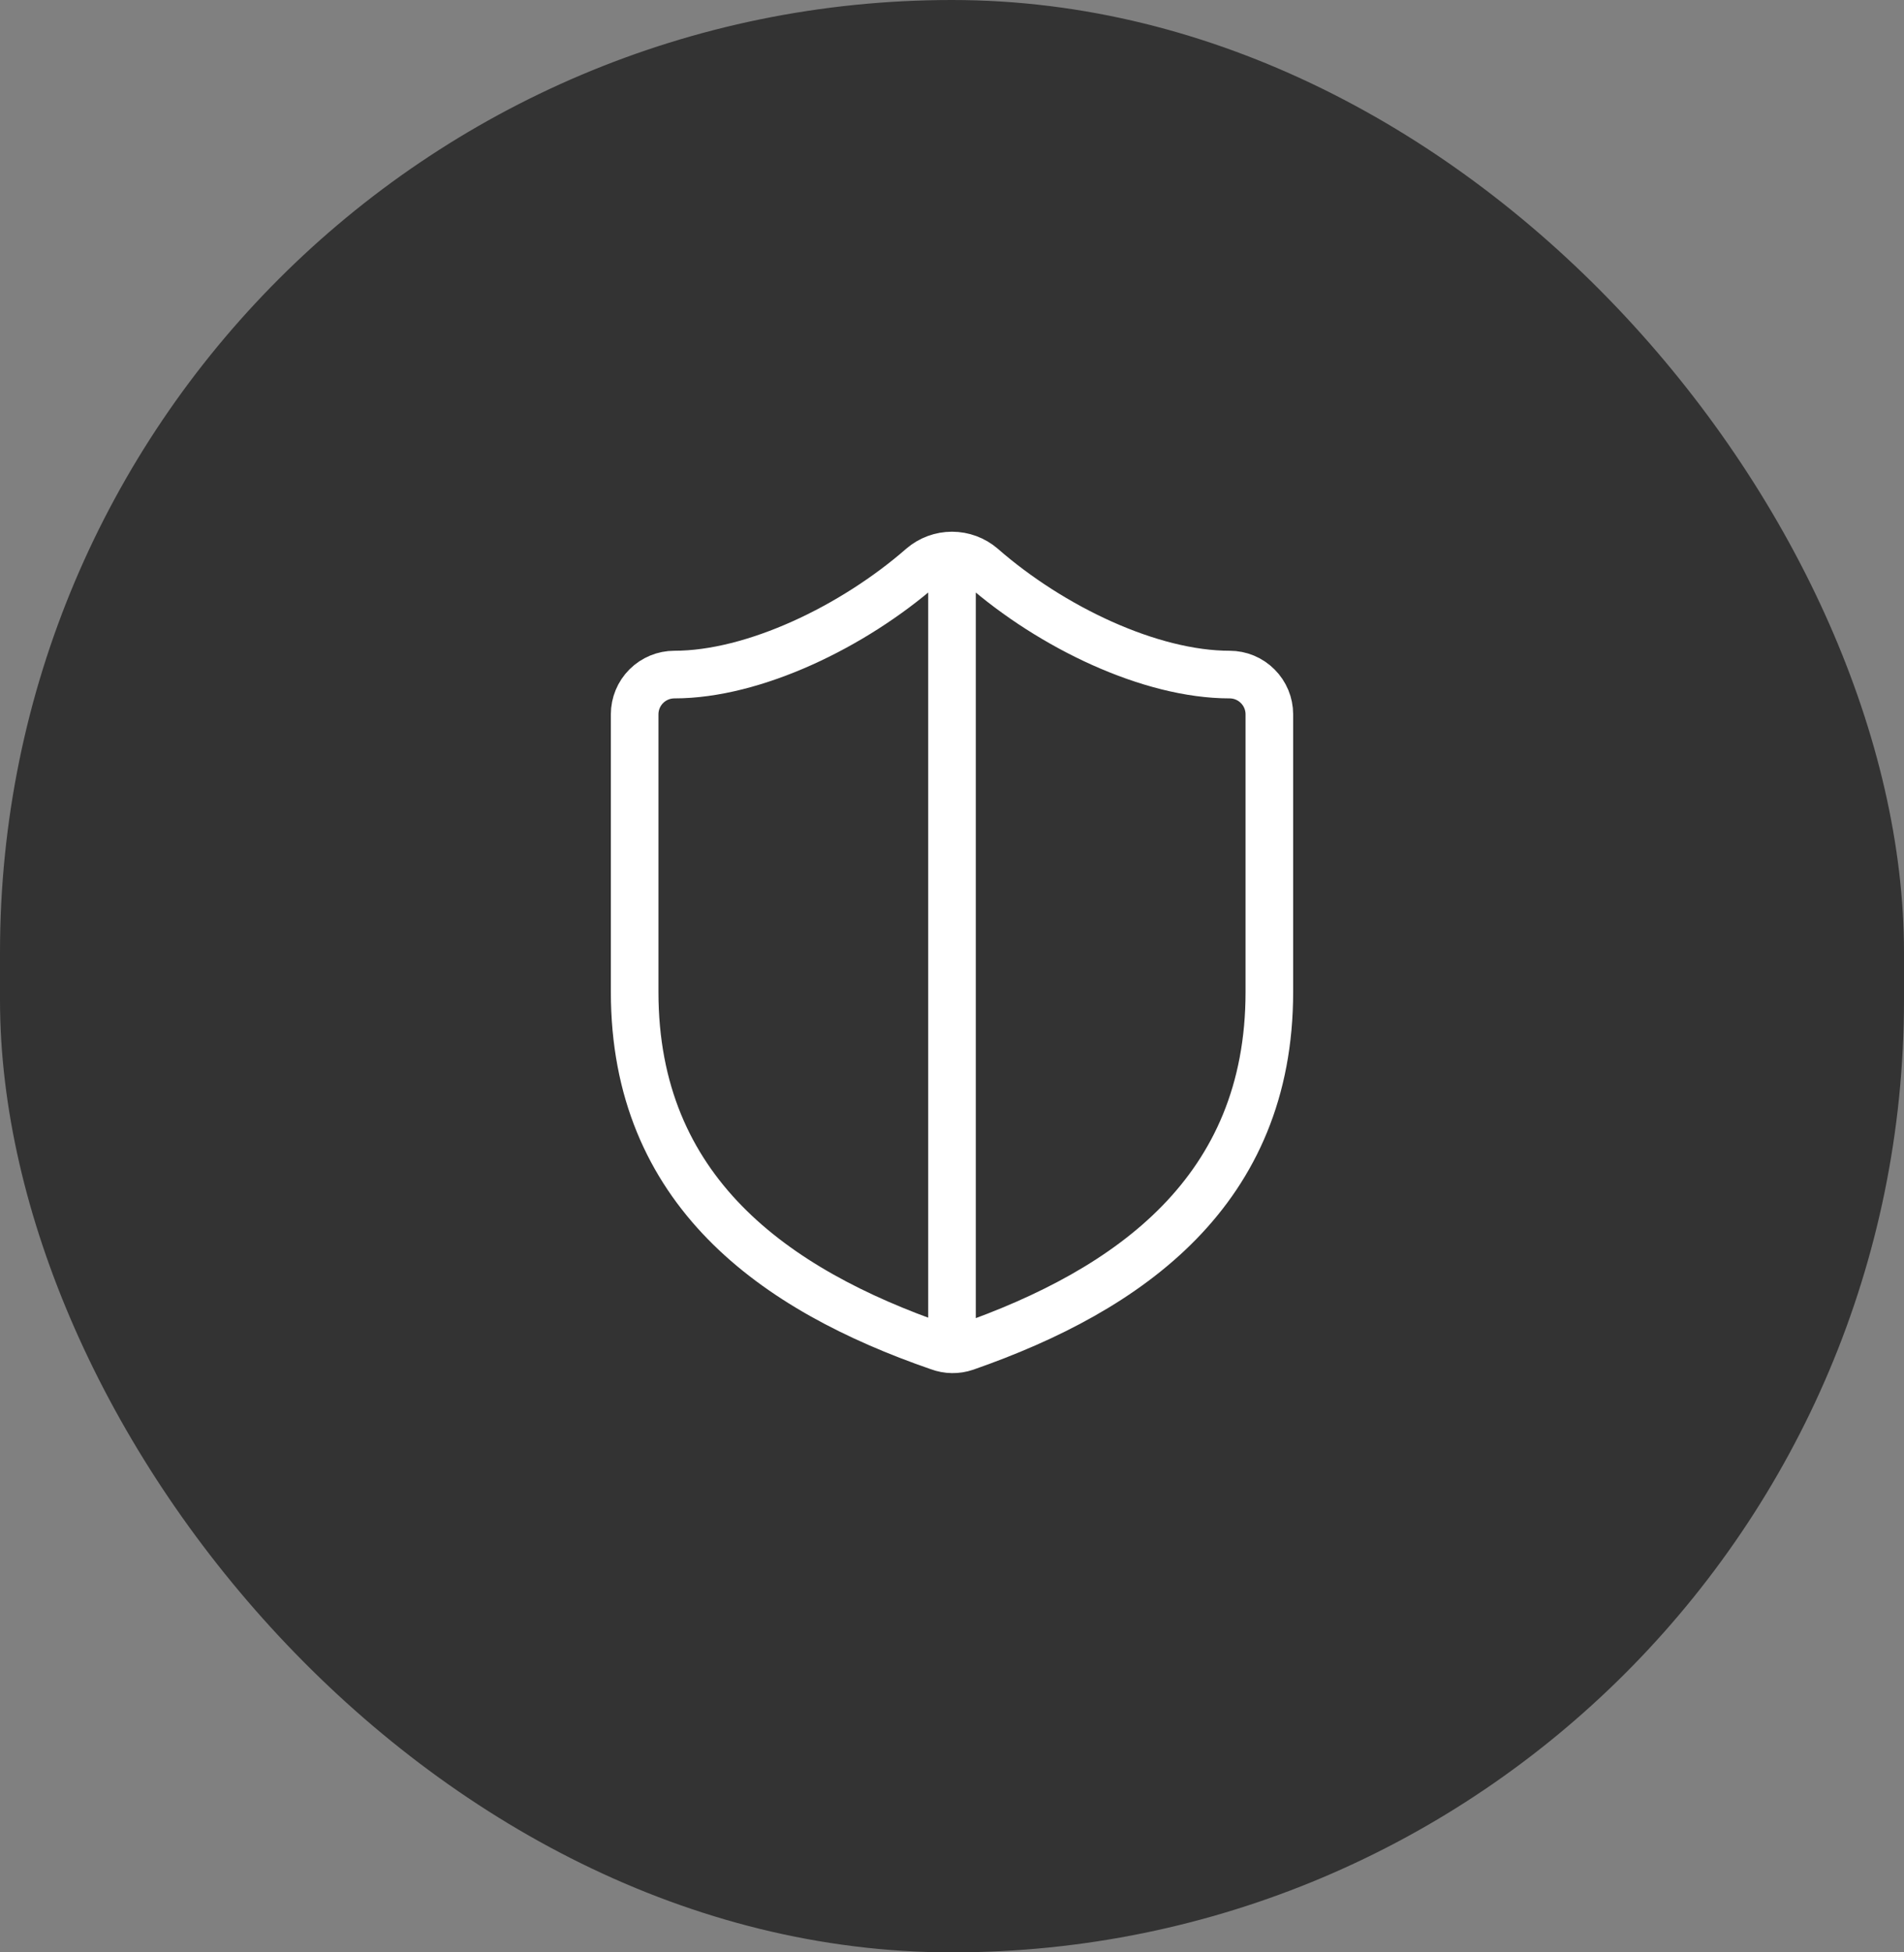 <svg width="40" height="41" viewBox="0 0 40 41" fill="none" xmlns="http://www.w3.org/2000/svg">
<rect x="0" y="0" width="40" height="41" fill="#808080" stroke="none"/>
<rect width="40" height="41" rx="20" fill="#333333"/>
<path d="M20 11.666C19.768 11.666 19.543 11.749 19.367 11.9C17.917 13.166 15.833 14.166 14.167 14.166C13.946 14.166 13.734 14.254 13.577 14.411C13.421 14.567 13.333 14.779 13.333 15V20.833C13.333 25 16.25 27.083 19.725 28.283C19.904 28.35 20.102 28.353 20.283 28.291C23.75 27.083 26.667 25 26.667 20.833V15C26.667 14.779 26.579 14.567 26.422 14.411C26.266 14.254 26.054 14.166 25.833 14.166C24.167 14.166 22.092 13.175 20.633 11.9C20.457 11.749 20.232 11.666 20 11.666ZM20 11.666V28.333" stroke="white" stroke-linecap="round" stroke-linejoin="round"/>
</svg>

